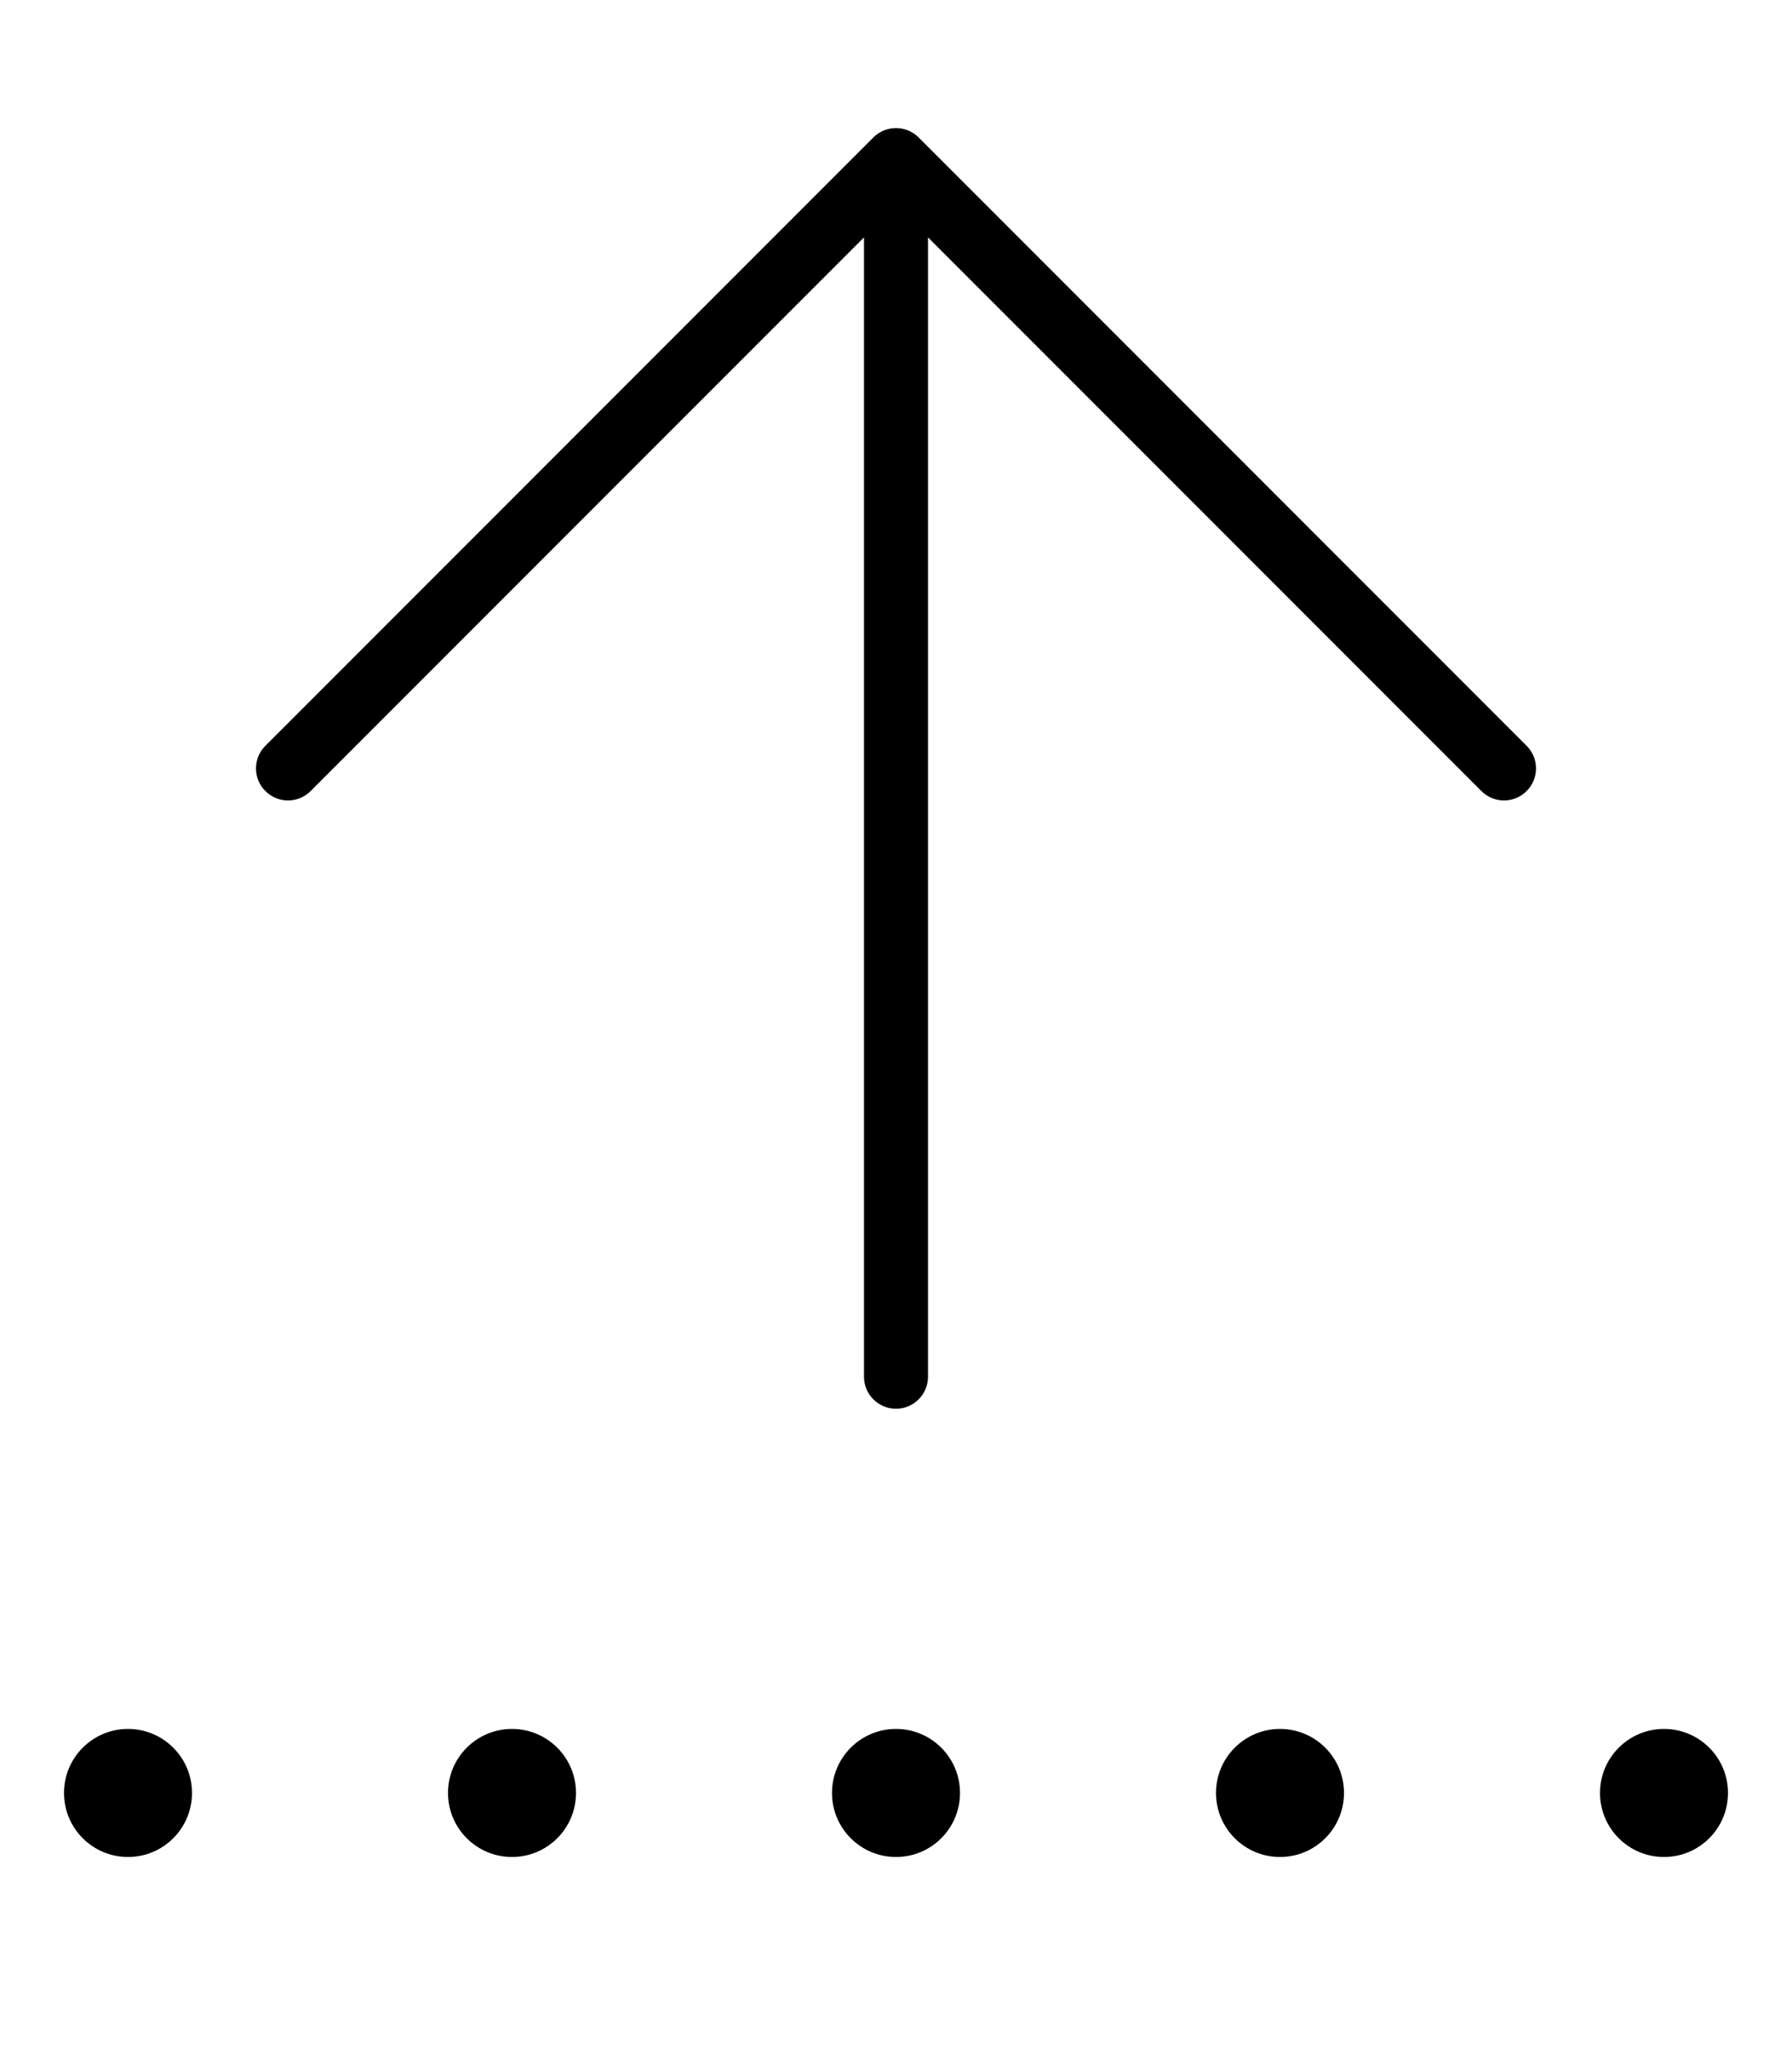 <svg xmlns="http://www.w3.org/2000/svg" viewBox="0 0 448 512"><!-- Font Awesome Pro 6.0.0-alpha2 by @fontawesome - https://fontawesome.com License - https://fontawesome.com/license (Commercial License) --><path d="M128 432C119.164 432 112 439.164 112 448S119.164 464 128 464S144 456.836 144 448S136.836 432 128 432ZM224 432C215.164 432 208 439.164 208 448S215.164 464 224 464S240 456.836 240 448S232.836 432 224 432ZM32 432C23.164 432 16 439.164 16 448S23.164 464 32 464S48 456.836 48 448S40.836 432 32 432ZM320 432C311.164 432 304 439.164 304 448S311.164 464 320 464S336 456.836 336 448S328.836 432 320 432ZM416 432C407.164 432 400 439.164 400 448S407.164 464 416 464S432 456.836 432 448S424.836 432 416 432ZM229.656 34.344C226.531 31.219 221.469 31.219 218.344 34.344L66.344 186.344C64.781 187.906 64 189.938 64 192S64.781 196.094 66.344 197.656C69.469 200.781 74.531 200.781 77.656 197.656L216 59.312V344C216 348.406 219.578 352 224 352S232 348.406 232 344V59.312L370.344 197.656C373.469 200.781 378.531 200.781 381.656 197.656S384.781 189.469 381.656 186.344L229.656 34.344Z"/></svg>